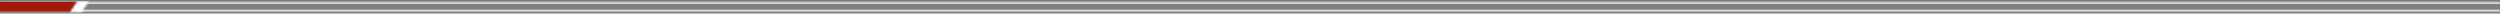 <svg xmlns="http://www.w3.org/2000/svg" width="1290" height="7" viewBox="0 0 1290 7" fill="none"><rect x="0" y="0" width="1290" height="7" fill="#808080" stroke="none"/><mask id="path-1-inside-1_4_1930" fill="white"><path d="M0 1H1290V6H0V1Z"></path></mask><path d="M0 2H1290V0H0V2ZM1290 5H0V7H1290V5Z" fill="#DFDFDF" mask="url(#path-1-inside-1_4_1930)"></path><rect y="1" width="40" height="5" fill="#A4180A"></rect><mask id="mask0_4_1930" style="mask-type:alpha" maskUnits="userSpaceOnUse" x="36" y="0" width="10" height="7"><g clip-path="url(#clip0_4_1930)"><path d="M40 0.5H46L42 6.5H36L40 0.5Z" fill="black"></path></g></mask><g mask="url(#mask0_4_1930)"><rect x="36" y="0.5" width="10" height="6" fill="white"></rect></g><defs><clipPath id="clip0_4_1930"><rect width="10" height="6" fill="white" transform="translate(36 0.5)"></rect></clipPath></defs></svg>